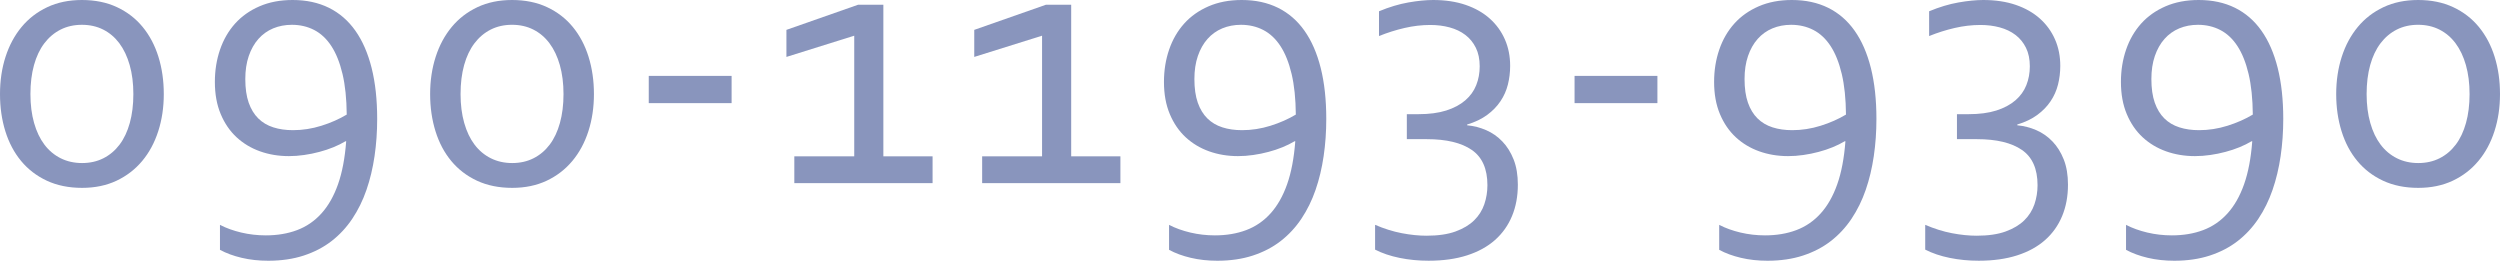 <?xml version="1.0" encoding="utf-8"?>
<!-- Generator: Adobe Illustrator 15.0.0, SVG Export Plug-In . SVG Version: 6.00 Build 0)  -->
<!DOCTYPE svg PUBLIC "-//W3C//DTD SVG 1.1//EN" "http://www.w3.org/Graphics/SVG/1.1/DTD/svg11.dtd">
<svg version="1.1" id="レイヤー_1" xmlns="http://www.w3.org/2000/svg" xmlns:xlink="http://www.w3.org/1999/xlink" x="0px"
	 y="0px" width="195.113px" height="20.349px" viewBox="0 0 195.113 20.349" enable-background="new 0 0 195.113 20.349"
	 xml:space="preserve">
<g>
	<path fill="#8995BD" d="M12.783,7.345c0,1.036-0.145,2.002-0.433,2.896c-0.288,0.895-0.706,1.669-1.253,2.323
		c-0.548,0.655-1.215,1.168-2.001,1.54c-0.787,0.371-1.684,0.558-2.69,0.558c-1.036,0-1.952-0.187-2.749-0.558
		c-0.797-0.372-1.466-0.885-2.009-1.54c-0.542-0.654-0.952-1.429-1.231-2.323C0.139,9.347,0,8.381,0,7.345
		c0-1.045,0.144-2.016,0.432-2.91c0.289-0.895,0.706-1.671,1.254-2.331c0.547-0.66,1.217-1.175,2.009-1.547
		C4.485,0.186,5.385,0,6.392,0c1.026,0,1.938,0.186,2.734,0.557c0.796,0.372,1.466,0.887,2.008,1.547
		c0.543,0.66,0.953,1.437,1.231,2.331C12.644,5.329,12.783,6.299,12.783,7.345z M10.408,7.345c0-0.84-0.095-1.595-0.286-2.265
		c-0.19-0.669-0.459-1.236-0.806-1.701c-0.348-0.464-0.768-0.821-1.261-1.07C7.562,2.06,7.007,1.936,6.392,1.936
		c-0.616,0-1.171,0.125-1.664,0.374c-0.494,0.25-0.916,0.606-1.269,1.07C3.107,3.844,2.839,4.411,2.653,5.08
		S2.375,6.504,2.375,7.345c0,0.831,0.095,1.581,0.285,2.25c0.19,0.67,0.46,1.234,0.807,1.693c0.347,0.46,0.77,0.814,1.268,1.063
		c0.499,0.249,1.056,0.374,1.672,0.374c0.615,0,1.17-0.125,1.664-0.374c0.493-0.249,0.913-0.604,1.261-1.063
		c0.347-0.459,0.613-1.023,0.799-1.693C10.315,8.926,10.408,8.176,10.408,7.345z"/>
	<path fill="#8995BD" d="M20.934,20.349c-0.743,0-1.435-0.076-2.075-0.228c-0.64-0.151-1.204-0.358-1.692-0.623v-1.949
		c0.488,0.254,1.043,0.454,1.663,0.601c0.621,0.146,1.259,0.22,1.913,0.22c0.899,0,1.713-0.137,2.441-0.41
		c0.728-0.273,1.361-0.706,1.898-1.298c0.537-0.591,0.97-1.351,1.298-2.279c0.327-0.928,0.539-2.047,0.638-3.357h-0.059
		c-0.274,0.166-0.585,0.32-0.932,0.462s-0.713,0.265-1.1,0.366c-0.386,0.104-0.781,0.184-1.188,0.242
		c-0.405,0.059-0.804,0.088-1.194,0.088c-0.802,0-1.552-0.125-2.25-0.373c-0.699-0.25-1.311-0.616-1.833-1.1
		c-0.522-0.484-0.936-1.088-1.238-1.811c-0.304-0.724-0.455-1.559-0.455-2.507c0-0.899,0.135-1.74,0.403-2.521
		s0.66-1.459,1.173-2.031c0.513-0.571,1.148-1.021,1.906-1.349C21.009,0.164,21.871,0,22.839,0c1.065,0,2.009,0.203,2.83,0.608
		c0.82,0.406,1.51,1.002,2.066,1.789c0.558,0.787,0.979,1.757,1.269,2.91c0.288,1.153,0.433,2.477,0.433,3.973
		c0,1.007-0.068,1.977-0.206,2.91c-0.137,0.934-0.347,1.811-0.63,2.631c-0.283,0.821-0.652,1.571-1.106,2.251
		c-0.455,0.679-0.995,1.261-1.62,1.744c-0.626,0.484-1.349,0.86-2.17,1.129S21.959,20.349,20.934,20.349z M22.868,10.159
		c0.743,0,1.48-0.114,2.214-0.344s1.393-0.521,1.979-0.873c-0.01-1.23-0.12-2.289-0.33-3.173c-0.21-0.884-0.501-1.61-0.872-2.177
		c-0.372-0.566-0.819-0.984-1.342-1.253c-0.522-0.269-1.102-0.403-1.737-0.403c-0.527,0-1.014,0.093-1.459,0.278
		c-0.444,0.186-0.828,0.459-1.15,0.821c-0.322,0.362-0.574,0.807-0.755,1.334s-0.271,1.129-0.271,1.803
		c0,0.723,0.088,1.336,0.264,1.84c0.177,0.503,0.426,0.913,0.748,1.23c0.322,0.318,0.713,0.551,1.173,0.697
		C21.788,10.087,22.302,10.159,22.868,10.159z"/>
	<path fill="#8995BD" d="M46.354,7.345c0,1.036-0.145,2.002-0.433,2.896c-0.289,0.895-0.706,1.669-1.254,2.323
		c-0.547,0.655-1.214,1.168-2.001,1.54c-0.787,0.371-1.684,0.558-2.69,0.558c-1.036,0-1.952-0.187-2.748-0.558
		c-0.797-0.372-1.467-0.885-2.009-1.54c-0.543-0.654-0.953-1.429-1.231-2.323c-0.278-0.894-0.418-1.859-0.418-2.896
		c0-1.045,0.145-2.016,0.433-2.91c0.288-0.895,0.706-1.671,1.253-2.331c0.548-0.66,1.217-1.175,2.009-1.547
		C38.056,0.186,38.954,0,39.961,0c1.026,0,1.938,0.186,2.734,0.557c0.797,0.372,1.466,0.887,2.009,1.547
		c0.542,0.66,0.953,1.437,1.231,2.331C46.214,5.329,46.354,6.299,46.354,7.345z M43.979,7.345c0-0.84-0.096-1.595-0.286-2.265
		s-0.46-1.236-0.807-1.701c-0.347-0.464-0.768-0.821-1.261-1.07c-0.493-0.249-1.048-0.374-1.664-0.374
		c-0.615,0-1.17,0.125-1.664,0.374c-0.493,0.25-0.916,0.606-1.268,1.07c-0.352,0.464-0.621,1.031-0.807,1.701
		s-0.278,1.424-0.278,2.265c0,0.831,0.096,1.581,0.286,2.25c0.19,0.67,0.459,1.234,0.806,1.693c0.348,0.46,0.771,0.814,1.269,1.063
		s1.056,0.374,1.671,0.374c0.616,0,1.171-0.125,1.664-0.374s0.914-0.604,1.261-1.063c0.347-0.459,0.613-1.023,0.799-1.693
		C43.885,8.926,43.979,8.176,43.979,7.345z"/>
	<path fill="#8995BD" d="M50.632,5.923h6.466v2.126h-6.466V5.923z"/>
	<path fill="#8995BD" d="M66.669,12.198V2.786l-5.292,1.657V2.331l5.601-1.964h1.964v11.832h3.841v2.096H61.993v-2.096H66.669z"/>
	<path fill="#8995BD" d="M81.328,12.198V2.786l-5.292,1.657V2.331l5.601-1.964h1.964v11.832h3.841v2.096H76.652v-2.096H81.328z"/>
	<path fill="#8995BD" d="M95.006,20.349c-0.743,0-1.435-0.076-2.075-0.228c-0.64-0.151-1.204-0.358-1.692-0.623v-1.949
		c0.488,0.254,1.043,0.454,1.663,0.601c0.621,0.146,1.259,0.22,1.913,0.22c0.899,0,1.713-0.137,2.441-0.41
		c0.728-0.273,1.361-0.706,1.898-1.298c0.537-0.591,0.97-1.351,1.298-2.279c0.327-0.928,0.539-2.047,0.638-3.357h-0.059
		c-0.274,0.166-0.585,0.32-0.932,0.462s-0.713,0.265-1.1,0.366c-0.386,0.104-0.781,0.184-1.188,0.242
		c-0.405,0.059-0.804,0.088-1.194,0.088c-0.802,0-1.552-0.125-2.25-0.373c-0.699-0.25-1.311-0.616-1.833-1.1
		c-0.522-0.484-0.936-1.088-1.238-1.811c-0.304-0.724-0.455-1.559-0.455-2.507c0-0.899,0.135-1.74,0.403-2.521
		s0.66-1.459,1.173-2.031c0.513-0.571,1.148-1.021,1.906-1.349C95.081,0.164,95.943,0,96.911,0c1.065,0,2.009,0.203,2.83,0.608
		c0.82,0.406,1.51,1.002,2.066,1.789c0.558,0.787,0.979,1.757,1.269,2.91c0.288,1.153,0.433,2.477,0.433,3.973
		c0,1.007-0.068,1.977-0.206,2.91c-0.137,0.934-0.347,1.811-0.63,2.631c-0.283,0.821-0.652,1.571-1.106,2.251
		c-0.455,0.679-0.995,1.261-1.62,1.744c-0.626,0.484-1.349,0.86-2.17,1.129S96.031,20.349,95.006,20.349z M96.94,10.159
		c0.743,0,1.48-0.114,2.214-0.344s1.393-0.521,1.979-0.873c-0.01-1.23-0.12-2.289-0.33-3.173c-0.21-0.884-0.501-1.61-0.872-2.177
		c-0.372-0.566-0.819-0.984-1.342-1.253c-0.522-0.269-1.102-0.403-1.737-0.403c-0.527,0-1.014,0.093-1.459,0.278
		c-0.444,0.186-0.828,0.459-1.15,0.821c-0.322,0.362-0.574,0.807-0.755,1.334s-0.271,1.129-0.271,1.803
		c0,0.723,0.088,1.336,0.264,1.84c0.177,0.503,0.426,0.913,0.748,1.23c0.322,0.318,0.713,0.551,1.173,0.697
		C95.86,10.087,96.374,10.159,96.94,10.159z"/>
	<path fill="#8995BD" d="M114.503,9.778c0.518,0.049,1.014,0.176,1.487,0.381c0.475,0.206,0.895,0.499,1.261,0.881
		c0.367,0.381,0.66,0.85,0.88,1.406c0.22,0.558,0.33,1.213,0.33,1.965c0,0.899-0.151,1.716-0.454,2.448
		c-0.304,0.733-0.748,1.358-1.334,1.877c-0.587,0.518-1.313,0.916-2.178,1.194c-0.864,0.278-1.864,0.418-2.998,0.418
		c-0.791,0-1.547-0.073-2.265-0.22c-0.719-0.146-1.356-0.362-1.913-0.646v-1.935c0.703,0.303,1.397,0.521,2.082,0.652
		c0.684,0.132,1.328,0.197,1.935,0.197c0.899,0,1.651-0.109,2.258-0.329c0.605-0.221,1.092-0.511,1.459-0.873
		c0.366-0.361,0.63-0.779,0.791-1.253c0.161-0.475,0.242-0.97,0.242-1.488c0-1.271-0.405-2.187-1.217-2.749
		c-0.812-0.562-1.984-0.843-3.519-0.843h-1.554v-1.95h0.909c0.84,0,1.561-0.095,2.162-0.285c0.601-0.191,1.097-0.455,1.488-0.792
		c0.391-0.337,0.677-0.733,0.857-1.188c0.181-0.454,0.271-0.945,0.271-1.473c0-0.557-0.101-1.039-0.301-1.444
		c-0.2-0.406-0.475-0.741-0.821-1.004s-0.755-0.459-1.224-0.586c-0.47-0.127-0.973-0.19-1.511-0.19
		c-0.664,0-1.334,0.078-2.008,0.234c-0.675,0.156-1.34,0.367-1.994,0.63V0.88c0.802-0.332,1.566-0.562,2.294-0.689
		C110.649,0.064,111.292,0,111.85,0c0.947,0,1.793,0.127,2.536,0.381c0.742,0.254,1.37,0.611,1.884,1.07
		c0.513,0.459,0.906,1.002,1.18,1.627s0.41,1.314,0.41,2.067c0,0.499-0.059,0.982-0.176,1.451c-0.117,0.469-0.31,0.904-0.579,1.304
		c-0.269,0.401-0.615,0.758-1.04,1.07c-0.426,0.313-0.946,0.563-1.562,0.748V9.778z"/>
	<path fill="#8995BD" d="M122.887,5.923h6.466v2.126h-6.466V5.923z"/>
	<path fill="#8995BD" d="M137.942,20.349c-0.743,0-1.435-0.076-2.075-0.228c-0.64-0.151-1.204-0.358-1.692-0.623v-1.949
		c0.488,0.254,1.043,0.454,1.663,0.601c0.621,0.146,1.259,0.22,1.913,0.22c0.899,0,1.713-0.137,2.441-0.41
		c0.728-0.273,1.361-0.706,1.898-1.298c0.537-0.591,0.97-1.351,1.298-2.279c0.327-0.928,0.539-2.047,0.638-3.357h-0.059
		c-0.274,0.166-0.585,0.32-0.932,0.462s-0.713,0.265-1.1,0.366c-0.386,0.104-0.781,0.184-1.188,0.242
		c-0.405,0.059-0.804,0.088-1.194,0.088c-0.802,0-1.552-0.125-2.25-0.373c-0.699-0.25-1.311-0.616-1.833-1.1
		c-0.522-0.484-0.936-1.088-1.238-1.811c-0.304-0.724-0.455-1.559-0.455-2.507c0-0.899,0.135-1.74,0.403-2.521
		s0.66-1.459,1.173-2.031c0.513-0.571,1.148-1.021,1.906-1.349C138.018,0.164,138.88,0,139.848,0c1.065,0,2.009,0.203,2.83,0.608
		c0.82,0.406,1.51,1.002,2.066,1.789c0.558,0.787,0.979,1.757,1.269,2.91c0.288,1.153,0.433,2.477,0.433,3.973
		c0,1.007-0.068,1.977-0.206,2.91c-0.137,0.934-0.347,1.811-0.63,2.631c-0.283,0.821-0.652,1.571-1.106,2.251
		c-0.455,0.679-0.995,1.261-1.62,1.744c-0.626,0.484-1.349,0.86-2.17,1.129S138.968,20.349,137.942,20.349z M139.877,10.159
		c0.743,0,1.48-0.114,2.214-0.344s1.393-0.521,1.979-0.873c-0.01-1.23-0.12-2.289-0.33-3.173c-0.21-0.884-0.501-1.61-0.872-2.177
		c-0.372-0.566-0.819-0.984-1.342-1.253c-0.522-0.269-1.102-0.403-1.737-0.403c-0.527,0-1.014,0.093-1.459,0.278
		c-0.444,0.186-0.828,0.459-1.15,0.821c-0.322,0.362-0.574,0.807-0.755,1.334s-0.271,1.129-0.271,1.803
		c0,0.723,0.088,1.336,0.264,1.84c0.177,0.503,0.426,0.913,0.748,1.23c0.322,0.318,0.713,0.551,1.173,0.697
		C138.797,10.087,139.311,10.159,139.877,10.159z"/>
	<path fill="#8995BD" d="M157.438,9.778c0.518,0.049,1.014,0.176,1.487,0.381c0.475,0.206,0.895,0.499,1.261,0.881
		c0.367,0.381,0.66,0.85,0.88,1.406c0.22,0.558,0.33,1.213,0.33,1.965c0,0.899-0.151,1.716-0.454,2.448
		c-0.304,0.733-0.748,1.358-1.334,1.877c-0.587,0.518-1.313,0.916-2.178,1.194c-0.864,0.278-1.864,0.418-2.998,0.418
		c-0.791,0-1.547-0.073-2.265-0.22c-0.719-0.146-1.356-0.362-1.913-0.646v-1.935c0.703,0.303,1.397,0.521,2.082,0.652
		c0.684,0.132,1.328,0.197,1.935,0.197c0.899,0,1.651-0.109,2.258-0.329c0.605-0.221,1.092-0.511,1.459-0.873
		c0.366-0.361,0.63-0.779,0.791-1.253c0.161-0.475,0.242-0.97,0.242-1.488c0-1.271-0.405-2.187-1.217-2.749
		c-0.812-0.562-1.984-0.843-3.519-0.843h-1.554v-1.95h0.909c0.84,0,1.561-0.095,2.162-0.285c0.601-0.191,1.097-0.455,1.488-0.792
		c0.391-0.337,0.677-0.733,0.857-1.188c0.181-0.454,0.271-0.945,0.271-1.473c0-0.557-0.101-1.039-0.301-1.444
		c-0.2-0.406-0.475-0.741-0.821-1.004s-0.755-0.459-1.224-0.586c-0.47-0.127-0.973-0.19-1.511-0.19
		c-0.664,0-1.334,0.078-2.008,0.234c-0.675,0.156-1.34,0.367-1.994,0.63V0.88c0.802-0.332,1.566-0.562,2.294-0.689
		C153.585,0.064,154.228,0,154.785,0c0.947,0,1.793,0.127,2.536,0.381c0.742,0.254,1.37,0.611,1.884,1.07
		c0.513,0.459,0.906,1.002,1.18,1.627s0.41,1.314,0.41,2.067c0,0.499-0.059,0.982-0.176,1.451c-0.117,0.469-0.31,0.904-0.579,1.304
		c-0.269,0.401-0.615,0.758-1.04,1.07c-0.426,0.313-0.946,0.563-1.562,0.748V9.778z"/>
	<path fill="#8995BD" d="M169.693,20.349c-0.743,0-1.435-0.076-2.075-0.228c-0.64-0.151-1.204-0.358-1.692-0.623v-1.949
		c0.488,0.254,1.043,0.454,1.663,0.601c0.621,0.146,1.259,0.22,1.913,0.22c0.899,0,1.713-0.137,2.441-0.41
		c0.728-0.273,1.361-0.706,1.898-1.298c0.537-0.591,0.97-1.351,1.298-2.279c0.327-0.928,0.539-2.047,0.638-3.357h-0.059
		c-0.274,0.166-0.585,0.32-0.932,0.462s-0.713,0.265-1.1,0.366c-0.386,0.104-0.781,0.184-1.188,0.242
		c-0.405,0.059-0.804,0.088-1.194,0.088c-0.802,0-1.552-0.125-2.25-0.373c-0.699-0.25-1.311-0.616-1.833-1.1
		c-0.522-0.484-0.936-1.088-1.238-1.811c-0.304-0.724-0.455-1.559-0.455-2.507c0-0.899,0.135-1.74,0.403-2.521
		s0.66-1.459,1.173-2.031c0.513-0.571,1.148-1.021,1.906-1.349C169.769,0.164,170.631,0,171.599,0c1.065,0,2.009,0.203,2.83,0.608
		c0.82,0.406,1.51,1.002,2.066,1.789c0.558,0.787,0.979,1.757,1.269,2.91c0.288,1.153,0.433,2.477,0.433,3.973
		c0,1.007-0.068,1.977-0.206,2.91c-0.137,0.934-0.347,1.811-0.63,2.631c-0.283,0.821-0.652,1.571-1.106,2.251
		c-0.455,0.679-0.995,1.261-1.62,1.744c-0.626,0.484-1.349,0.86-2.17,1.129S170.719,20.349,169.693,20.349z M171.628,10.159
		c0.743,0,1.48-0.114,2.214-0.344s1.393-0.521,1.979-0.873c-0.01-1.23-0.12-2.289-0.33-3.173c-0.21-0.884-0.501-1.61-0.872-2.177
		c-0.372-0.566-0.819-0.984-1.342-1.253c-0.522-0.269-1.102-0.403-1.737-0.403c-0.527,0-1.014,0.093-1.459,0.278
		c-0.444,0.186-0.828,0.459-1.15,0.821c-0.322,0.362-0.574,0.807-0.755,1.334s-0.271,1.129-0.271,1.803
		c0,0.723,0.088,1.336,0.264,1.84c0.177,0.503,0.426,0.913,0.748,1.23c0.322,0.318,0.713,0.551,1.173,0.697
		C170.548,10.087,171.062,10.159,171.628,10.159z"/>
	<path fill="#8995BD" d="M195.113,7.345c0,1.036-0.145,2.002-0.433,2.896c-0.289,0.895-0.706,1.669-1.254,2.323
		c-0.547,0.655-1.214,1.168-2.001,1.54c-0.787,0.371-1.684,0.558-2.69,0.558c-1.036,0-1.952-0.187-2.748-0.558
		c-0.797-0.372-1.467-0.885-2.009-1.54c-0.543-0.654-0.953-1.429-1.231-2.323c-0.278-0.894-0.418-1.859-0.418-2.896
		c0-1.045,0.145-2.016,0.433-2.91c0.288-0.895,0.706-1.671,1.253-2.331c0.548-0.66,1.217-1.175,2.009-1.547
		C186.815,0.186,187.714,0,188.721,0c1.026,0,1.938,0.186,2.734,0.557c0.797,0.372,1.466,0.887,2.009,1.547
		c0.542,0.66,0.953,1.437,1.231,2.331C194.974,5.329,195.113,6.299,195.113,7.345z M192.738,7.345c0-0.84-0.096-1.595-0.286-2.265
		s-0.46-1.236-0.807-1.701c-0.347-0.464-0.768-0.821-1.261-1.07c-0.493-0.249-1.048-0.374-1.664-0.374
		c-0.615,0-1.17,0.125-1.664,0.374c-0.493,0.25-0.916,0.606-1.268,1.07c-0.352,0.464-0.621,1.031-0.807,1.701
		s-0.278,1.424-0.278,2.265c0,0.831,0.096,1.581,0.286,2.25c0.19,0.67,0.459,1.234,0.806,1.693c0.348,0.46,0.771,0.814,1.269,1.063
		s1.056,0.374,1.671,0.374c0.616,0,1.171-0.125,1.664-0.374s0.914-0.604,1.261-1.063c0.347-0.459,0.613-1.023,0.799-1.693
		C192.645,8.926,192.738,8.176,192.738,7.345z"/>
</g>
</svg>
